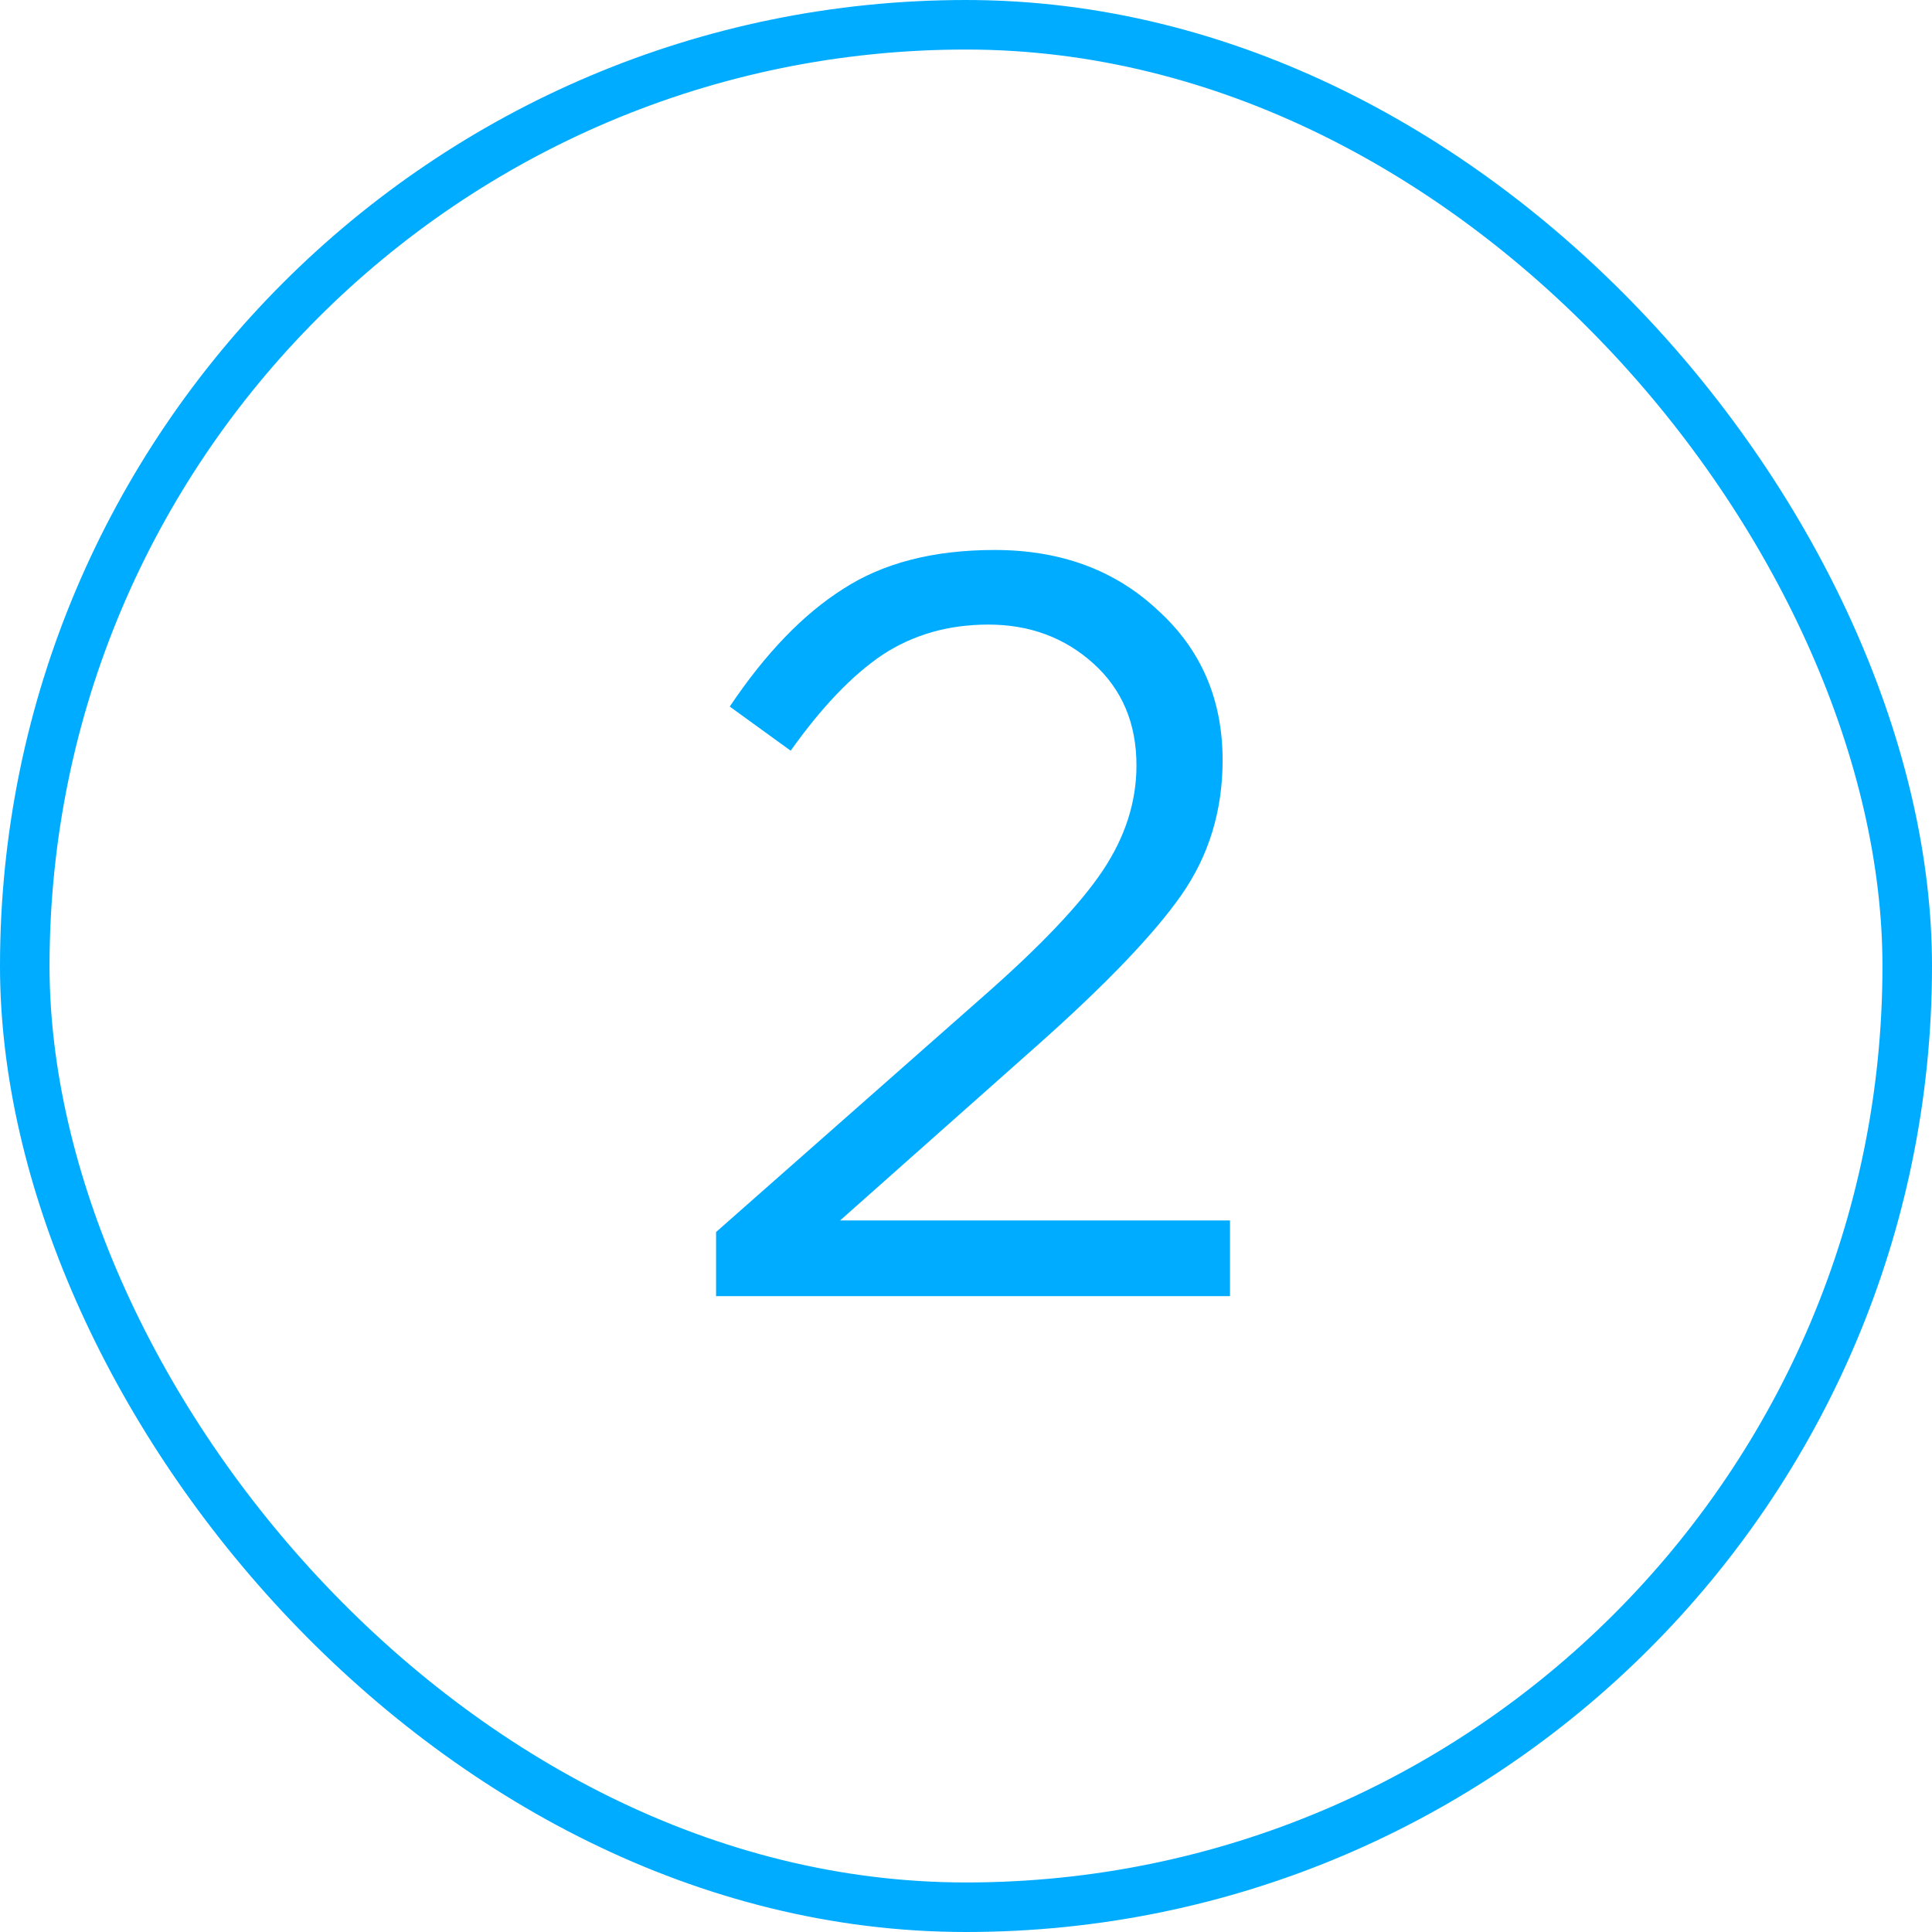 <?xml version="1.0" encoding="UTF-8"?> <svg xmlns="http://www.w3.org/2000/svg" width="39" height="39" viewBox="0 0 39 39" fill="none"><rect x="0.5" y="0.5" width="38" height="38" rx="19" stroke="#00ACFF"></rect><path d="M14.455 26.164V24.87L19.843 20.118C21.003 19.1 21.809 18.251 22.262 17.572C22.715 16.893 22.941 16.186 22.941 15.451C22.941 14.602 22.651 13.916 22.071 13.393C21.491 12.87 20.784 12.608 19.95 12.608C19.143 12.608 18.429 12.813 17.807 13.223C17.199 13.634 16.584 14.277 15.961 15.154L14.731 14.263C15.452 13.188 16.216 12.396 17.022 11.887C17.828 11.364 18.846 11.102 20.077 11.102C21.406 11.102 22.502 11.505 23.365 12.311C24.242 13.103 24.68 14.114 24.68 15.345C24.68 16.363 24.404 17.268 23.853 18.06C23.301 18.852 22.326 19.871 20.925 21.115L16.958 24.637H24.829V26.164H14.455Z" fill="#00ACFF"></path></svg> 